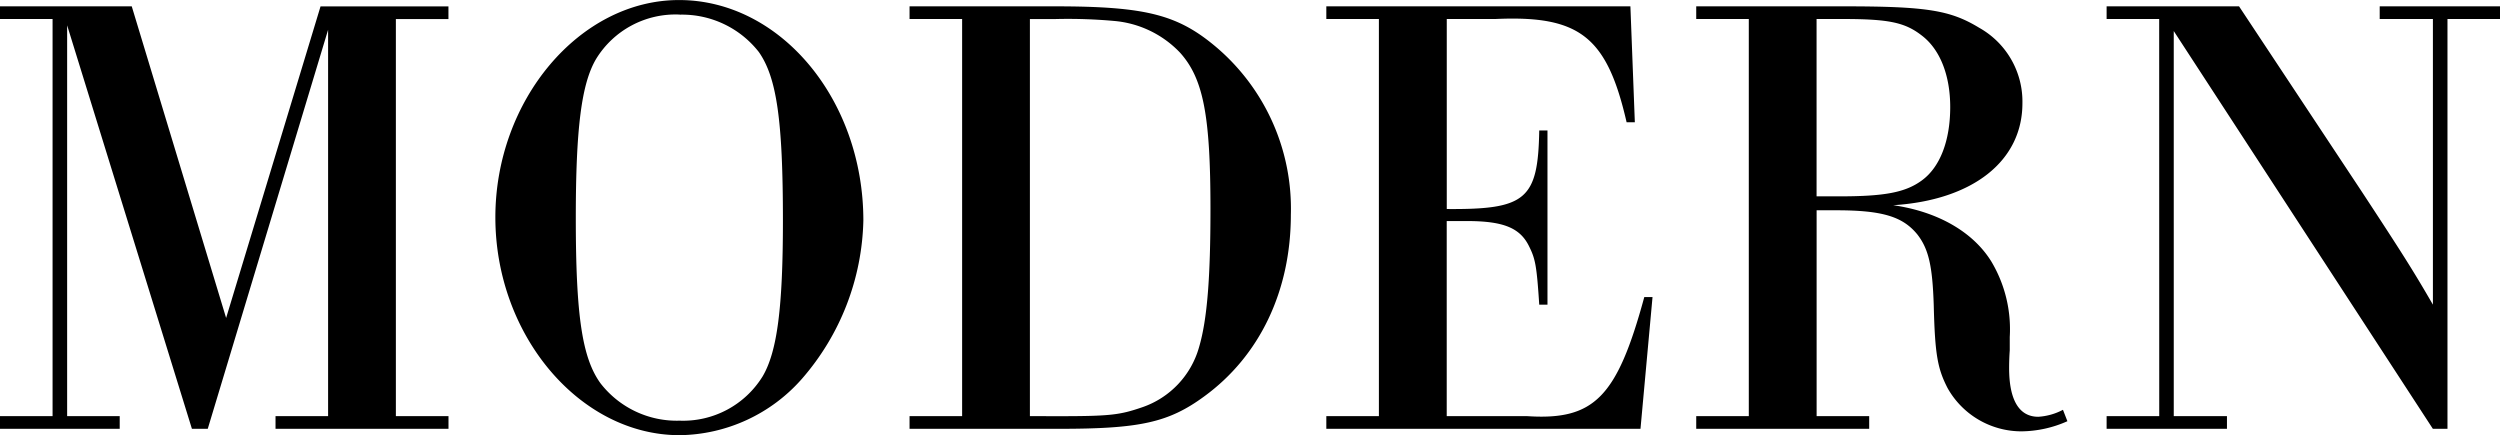 <svg xmlns="http://www.w3.org/2000/svg" width="205.244" height="35.724" viewBox="0 0 205.244 35.724">
  <path id="deco_style_lettering_9_de" d="M5.668,46.96H1.352V48H11.18V46.96H6.864V14.876L17.108,48h1.3l9.88-32.76V46.96H23.972V48h14.2V46.96H33.852v-32.6h4.316v-1.04h-10.5L19.916,38.9,12.168,13.316H1.352v1.04H5.668ZM57.1,12.8c-8.164,0-15.08,8.216-15.08,17.836,0,9.672,6.916,17.888,15.132,17.888a13.6,13.6,0,0,0,10.036-4.628,20.454,20.454,0,0,0,5.044-13C72.228,20.96,65.416,12.8,57.1,12.8Zm.052,1.2a8,8,0,0,1,6.5,3.068c1.456,2.08,1.976,5.564,1.976,13.832,0,7.124-.468,10.764-1.664,12.792a7.673,7.673,0,0,1-6.812,3.64,7.925,7.925,0,0,1-6.5-3.068c-1.508-2.08-2.028-5.564-2.028-13.572,0-7.384.468-11.024,1.664-13.052A7.64,7.64,0,0,1,57.148,13.992ZM80.34,46.96H76.024V48H88.348c6.6,0,8.944-.52,11.856-2.652,4.576-3.328,7.124-8.684,7.124-14.924A17.4,17.4,0,0,0,101.3,16.748c-3.224-2.756-5.824-3.432-13.416-3.432H76.024v1.04H80.34Zm5.564,0v-32.6h2.08a42.237,42.237,0,0,1,4.836.156,8.462,8.462,0,0,1,5.408,2.6c1.924,2.132,2.5,5.2,2.5,12.844,0,5.564-.26,9.048-.936,11.336a7.3,7.3,0,0,1-4.68,4.94c-1.82.624-2.6.728-6.812.728Zm28.652,0H110.24V48h25.792l.988-10.816h-.676c-2.236,8.216-4.108,10.14-9.62,9.776h-6.6V30.944h1.664c3.016,0,4.368.572,5.1,2.08.52,1.04.624,1.612.832,4.784h.676v-14.3h-.676c-.1,5.668-1.092,6.5-7.592,6.448v-15.6h4c6.916-.312,9.152,1.456,10.764,8.476h.676l-.364-9.516H110.24v1.04h4.316Zm30.368,0h-4.316V48h14.2V46.96h-4.316V30.06H152.1c3.8,0,5.46.52,6.656,1.976.936,1.2,1.248,2.6,1.352,5.824.1,4.056.312,5.2,1.144,6.812a6.953,6.953,0,0,0,6.084,3.536,9.419,9.419,0,0,0,3.744-.832l-.364-.936a4.973,4.973,0,0,1-2.028.572c-1.56,0-2.392-1.352-2.392-4,0-.156,0-.728.052-1.456V40.46a10.832,10.832,0,0,0-1.508-6.188c-1.508-2.444-4.42-4.108-8.06-4.628,6.552-.416,10.608-3.64,10.608-8.372a6.941,6.941,0,0,0-3.536-6.188c-2.392-1.456-4.316-1.768-11.18-1.768H140.608v1.04h4.316Zm5.564-18.044V14.356h2.08c3.8,0,5.148.26,6.552,1.352,1.508,1.144,2.34,3.276,2.34,5.876,0,2.756-.832,4.94-2.34,6.032-1.352.988-3.068,1.3-6.76,1.3ZM178.62,46.96H174.3V48h9.88V46.96h-4.368V15.344L201.084,48h1.2V14.356H206.6v-1.04h-9.88v1.04h4.368V37.808c-1.56-2.7-2.444-4.108-5.824-9.256L185.172,13.316H174.3v1.04h4.316Z" transform="translate(-1.352 -12.796)"/>
</svg>
